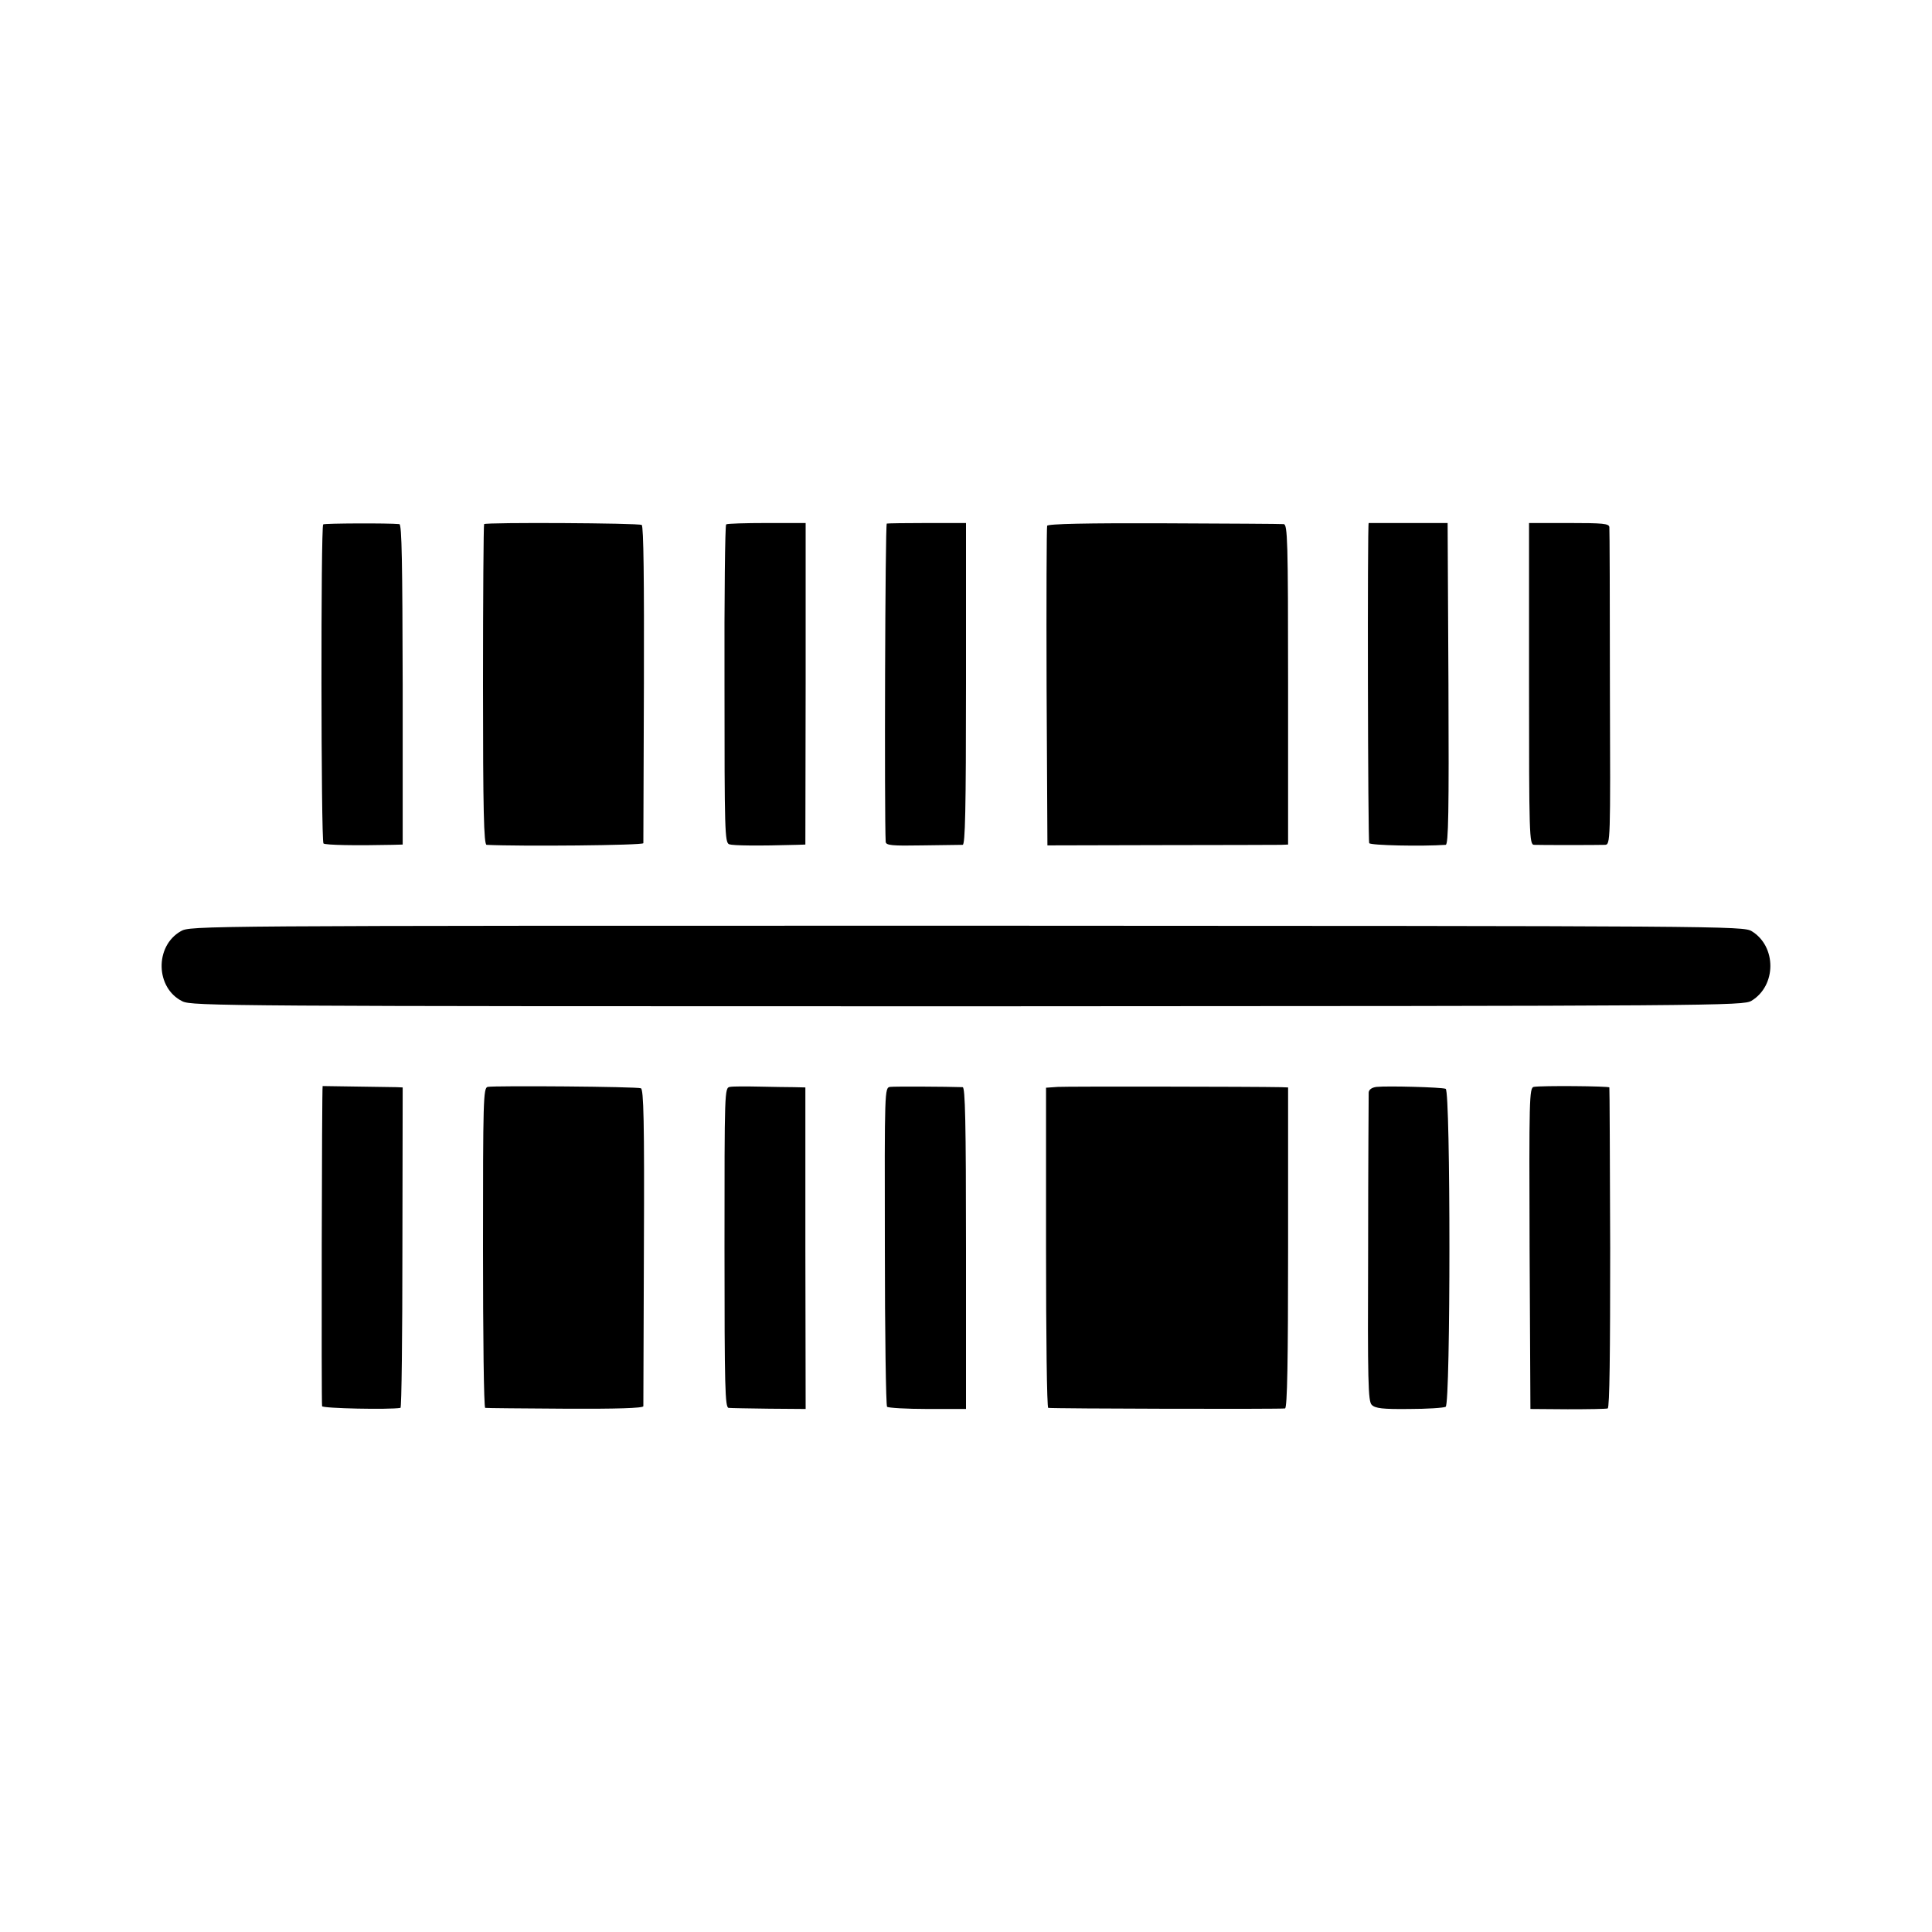 <?xml version="1.0" standalone="no"?>
<!DOCTYPE svg PUBLIC "-//W3C//DTD SVG 20010904//EN"
 "http://www.w3.org/TR/2001/REC-SVG-20010904/DTD/svg10.dtd">
<svg version="1.0" xmlns="http://www.w3.org/2000/svg"
 width="700pt" height="700pt" viewBox="0 0 700 700"
 preserveAspectRatio="xMidYMid meet">
<g transform="translate(0,700) scale(0.1,-0.1)"
fill="#000000" stroke="none">
<path d="M1171 5100 c-9 -7 -8 -1146 1 -1156 6 -6 117 -8 250 -5 l37 1 0 580
c-1 437 -3 580 -12 581 -40 4 -270 3 -276 -1z"/>
<path d="M1754 5101 c-2 -2 -4 -265 -4 -583 0 -455 3 -578 13 -579 120 -6 567
-2 568 6 0 6 1 266 2 578 1 370 -1 571 -8 575 -11 7 -564 10 -571 3z"/>
<path d="M2631 5100 c-4 -3 -7 -263 -6 -579 0 -533 1 -574 17 -580 15 -5 105
-6 245 -2 l31 1 1 583 0 582 -141 0 c-77 0 -143 -2 -147 -5z"/>
<path d="M3213 5103 c-6 -2 -9 -1058 -4 -1153 1 -13 22 -15 133 -13 73 1 139
2 146 2 9 1 12 125 12 584 l0 582 -140 0 c-77 0 -143 -1 -147 -2z"/>
<path d="M3794 5095 c-2 -5 -3 -268 -2 -584 l3 -574 410 1 c226 0 422 1 436 1
l26 1 0 580 c0 524 -2 580 -16 581 -9 1 -204 2 -435 3 -274 1 -420 -2 -422 -9z"/>
<path d="M4959 5105 c-5 0 -3 -1153 2 -1160 6 -8 188 -12 277 -6 10 1 12 121
10 583 l-3 583 -143 0 c-78 0 -142 0 -143 0z"/>
<path d="M5540 4523 c0 -548 1 -583 18 -584 20 -1 228 -1 257 0 20 1 20 7 18
568 0 313 -1 575 -2 583 -1 13 -23 15 -146 15 l-145 0 0 -582z"/>
<path d="M655 3626 c-95 -54 -92 -206 6 -254 34 -17 160 -18 2845 -18 2734 1
2810 2 2840 20 91 55 91 197 1 252 -31 19 -94 19 -2845 20 -2796 0 -2812 0
-2847 -20z"/>
<path d="M1169 3065 c-3 0 -5 -1151 -2 -1160 3 -8 244 -13 284 -6 4 0 7 262 7
581 l1 580 -22 1 c-16 0 -251 4 -268 4z"/>
<path d="M1767 3062 c-16 -3 -17 -49 -17 -583 0 -318 3 -580 8 -580 4 -1 134
-2 290 -3 185 -1 282 2 283 9 0 5 1 266 2 579 2 452 -1 570 -11 573 -14 6
-529 10 -555 5z"/>
<path d="M2645 3062 c-20 -3 -20 -10 -20 -582 0 -510 2 -580 15 -581 8 -1 74
-2 147 -3 l132 -1 -1 583 0 582 -41 1 c-23 0 -80 1 -127 2 -47 1 -94 1 -105
-1z"/>
<path d="M3225 3062 c-20 -3 -20 -10 -19 -577 0 -316 4 -578 8 -582 4 -4 70
-8 147 -8 l139 0 0 582 c0 459 -3 583 -12 584 -58 2 -247 3 -263 1z"/>
<path d="M3833 3062 l-43 -3 0 -580 c0 -318 3 -580 8 -580 19 -3 848 -5 858
-2 8 3 11 170 11 584 l0 579 -26 1 c-95 2 -774 3 -808 1z"/>
<path d="M4988 3062 c-18 -2 -28 -10 -29 -20 0 -9 -2 -264 -2 -567 -2 -484 0
-552 13 -565 13 -13 40 -16 135 -15 66 0 126 4 133 8 18 12 18 1145 0 1152
-16 6 -212 11 -250 7z"/>
<path d="M5557 3062 c-16 -3 -17 -45 -15 -585 l3 -582 135 -1 c74 0 140 1 145
3 7 2 9 203 9 581 -1 317 -2 579 -3 582 -1 5 -247 7 -274 2z"/>
</g>
</svg>
